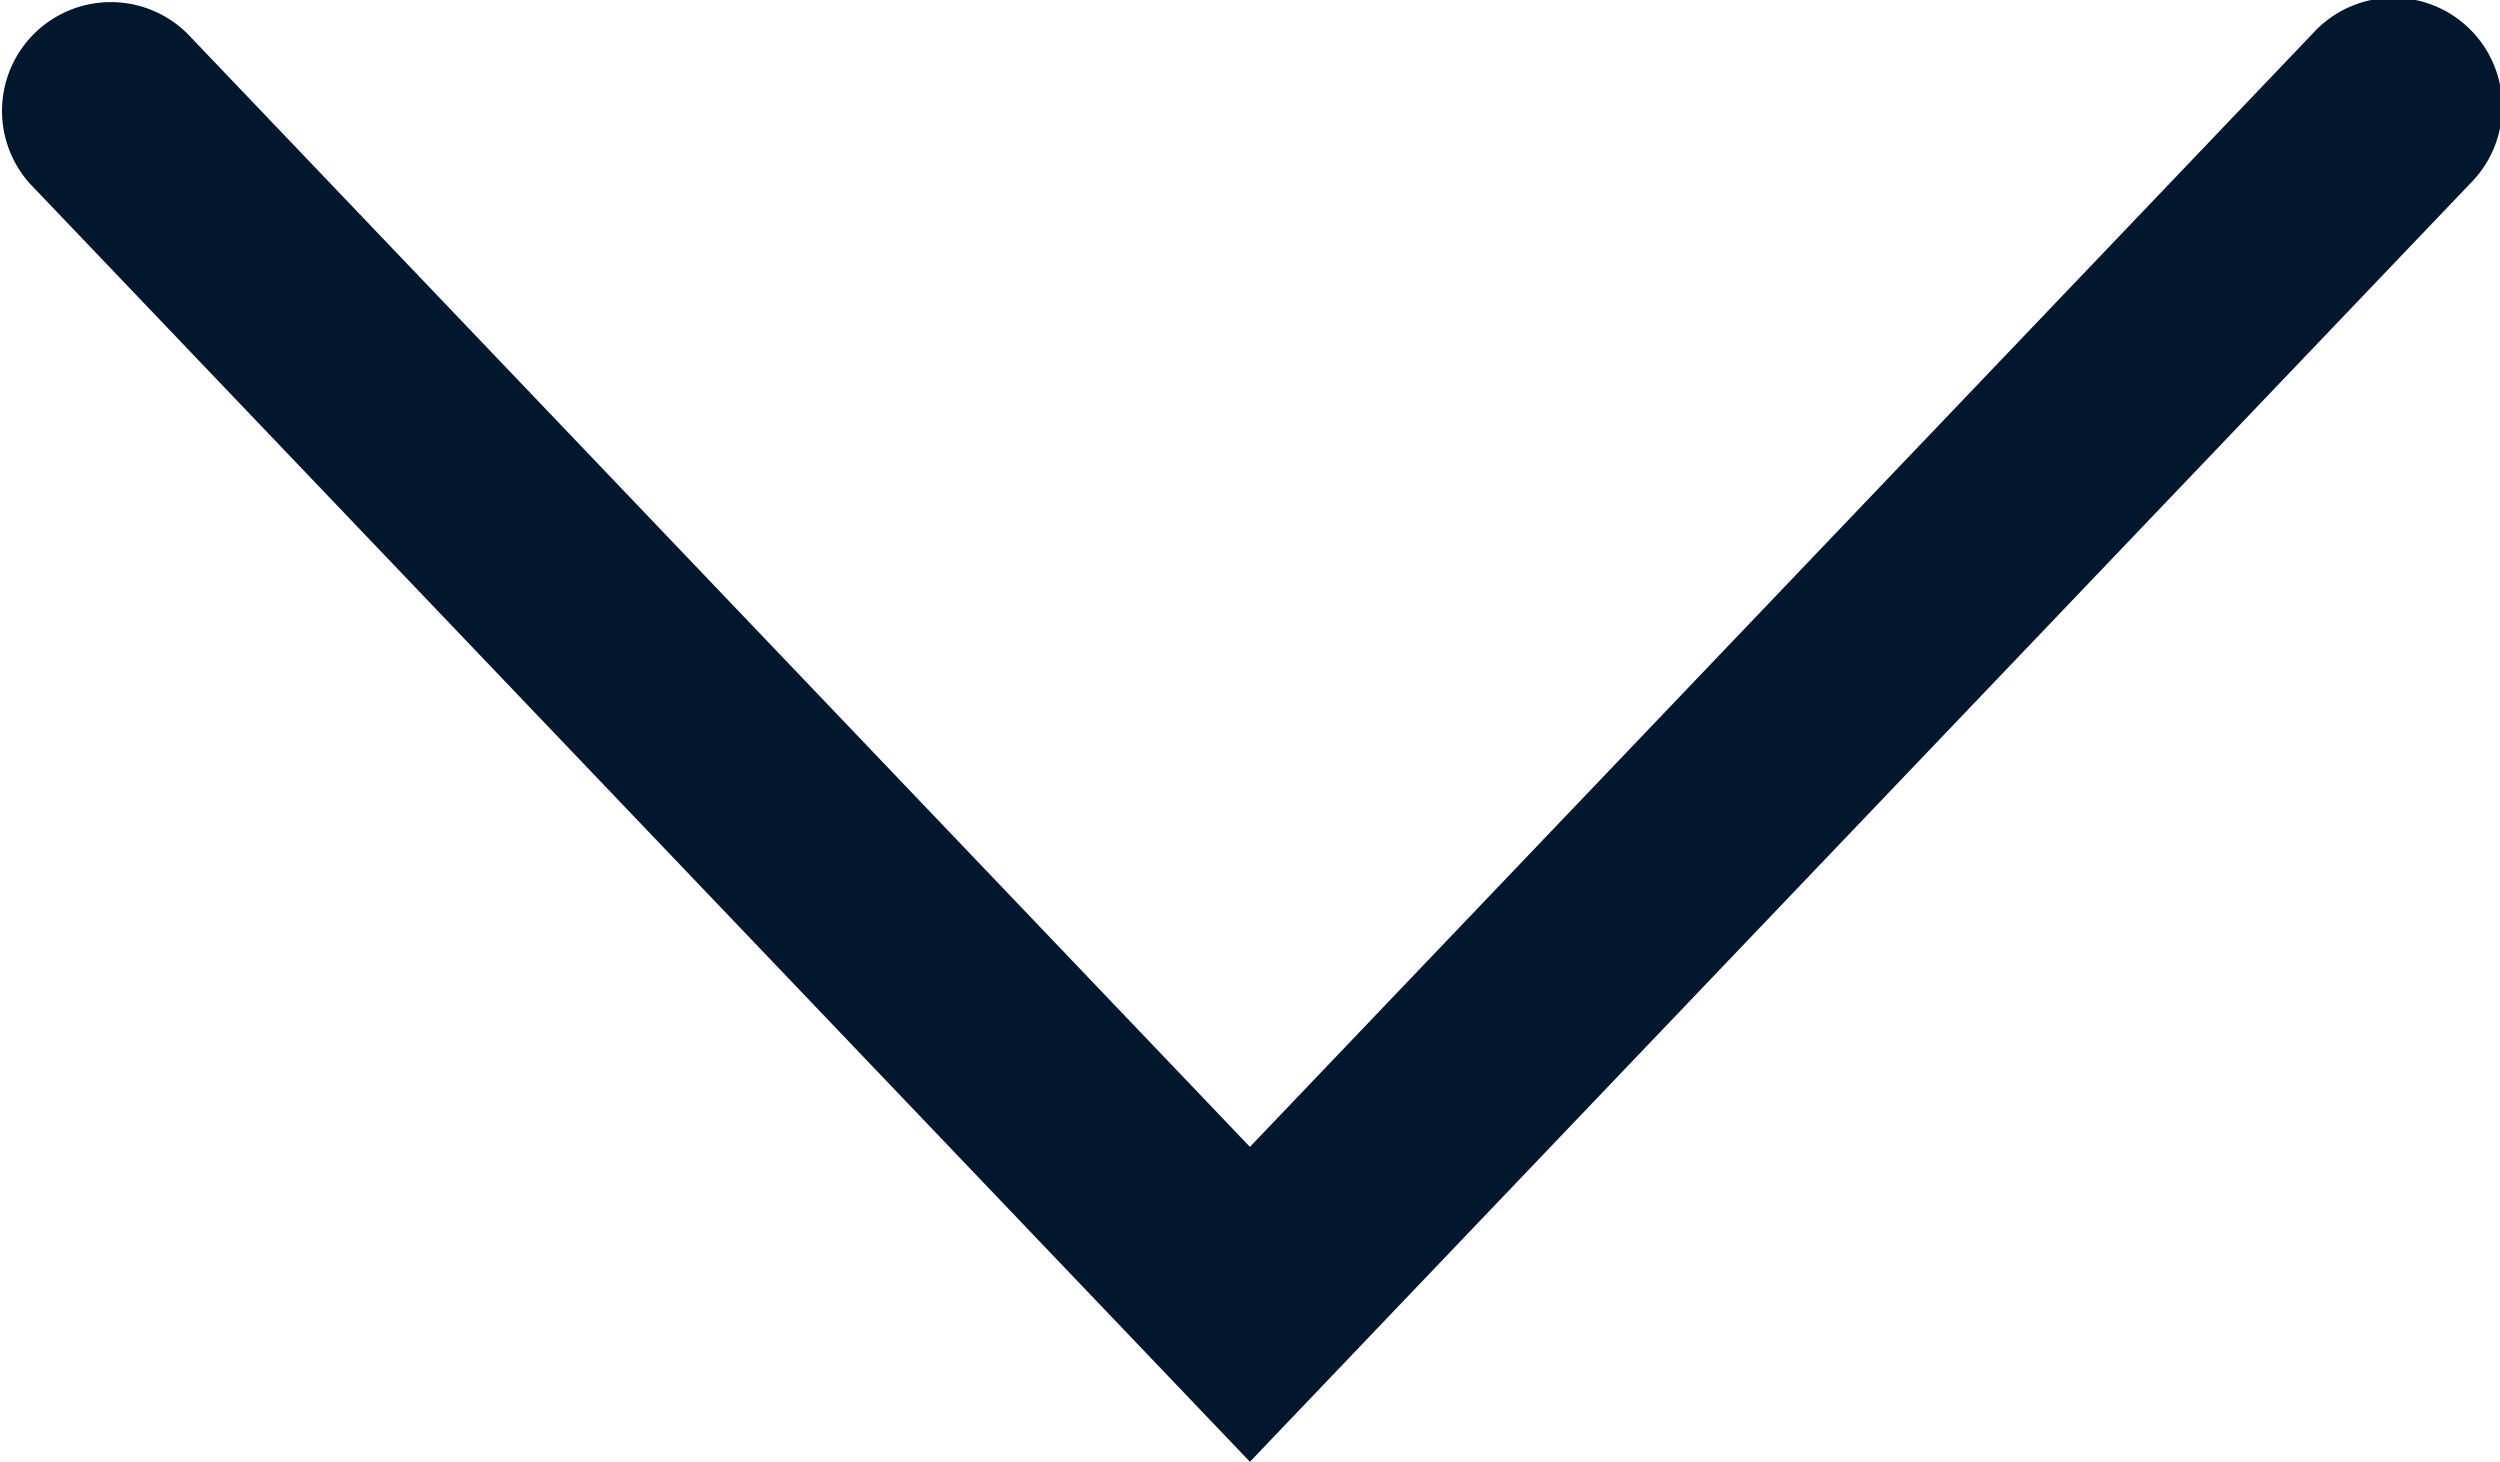 <svg xmlns="http://www.w3.org/2000/svg" viewBox="0 0 152.35 89.08"><defs><style>.cls-1{fill:#00172d;}</style></defs><title>FAQ-downMDK</title><g id="Layer_2" data-name="Layer 2"><g id="Layer_1-2" data-name="Layer 1"><path class="cls-1" d="M76.17,89.08,1.83,11.2a6.63,6.63,0,0,1,9.59-9.15L76.17,69.89,140.93,2.05a6.63,6.63,0,1,1,9.59,9.15Z"/></g></g></svg>